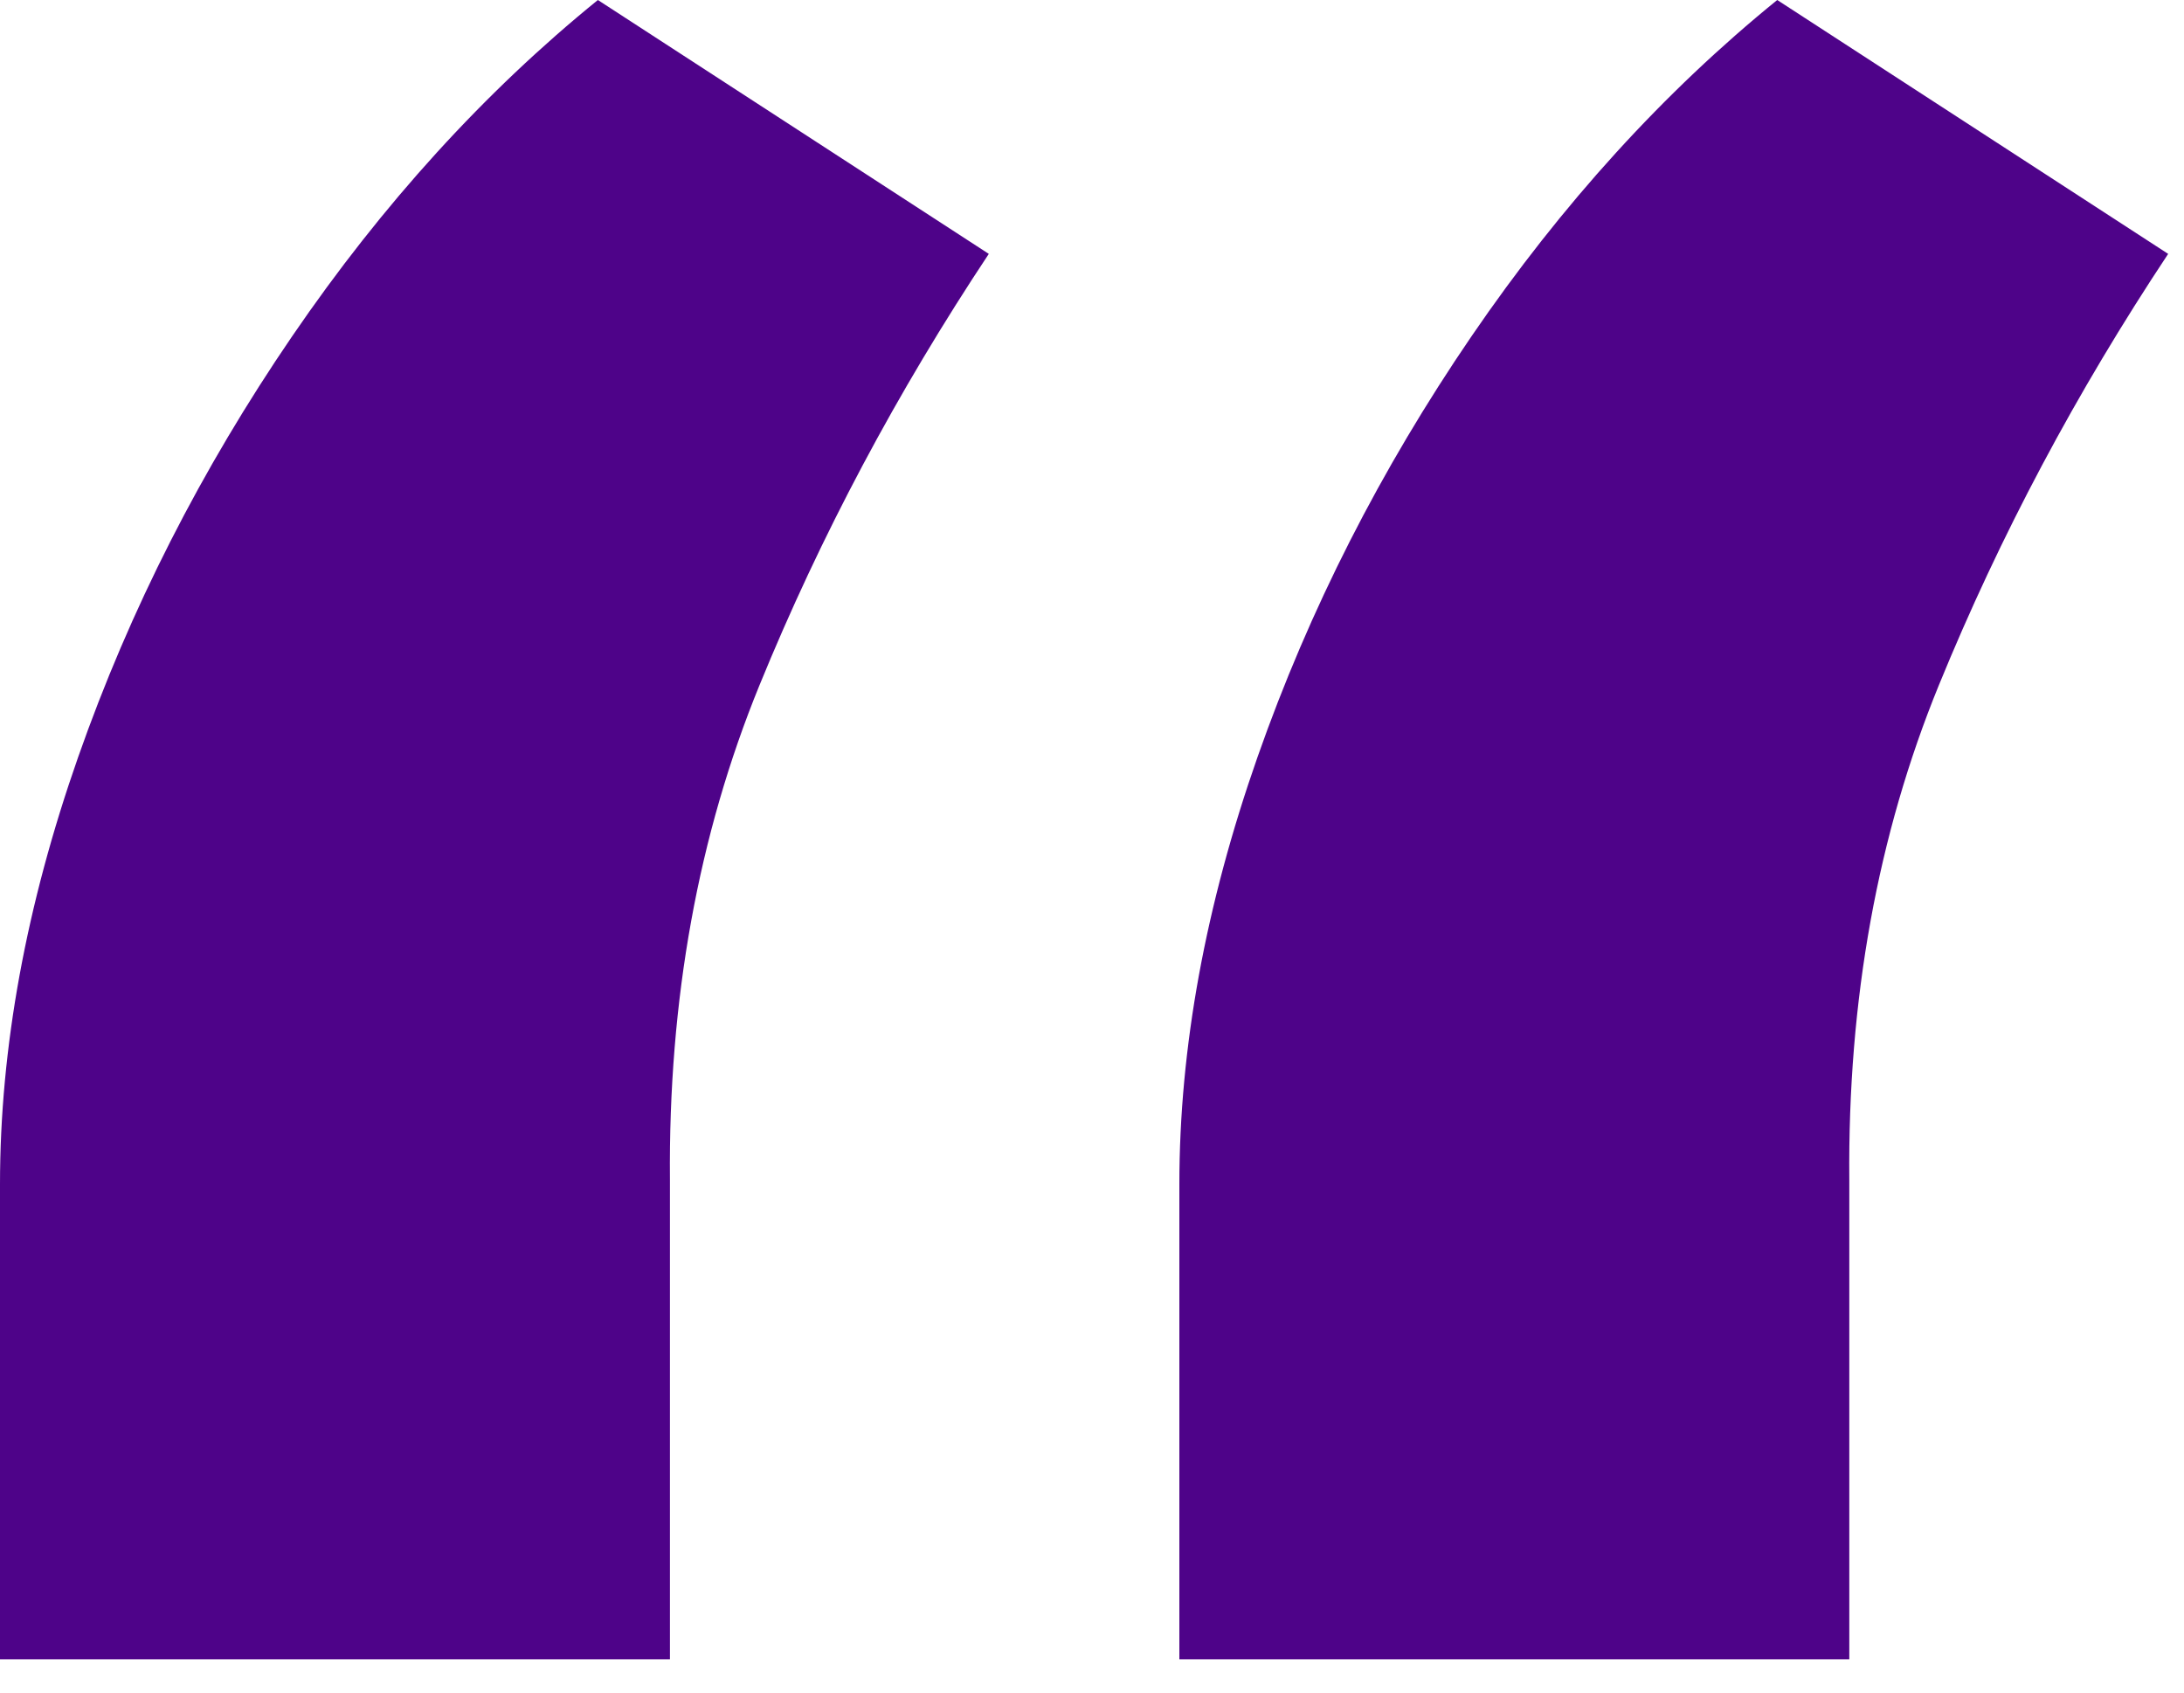 <svg width="40" height="31" viewBox="0 0 40 31" fill="none" xmlns="http://www.w3.org/2000/svg"><path d="M0 30.38V21.69C0 19.19 0.48 16.58 1.43 13.87C2.38 11.16 3.69 8.59 5.35 6.16C7.01 3.73 8.88 1.68 10.95 0L18.11 4.65C16.43 7.18 15.03 9.81 13.91 12.55C12.79 15.29 12.24 18.31 12.27 21.61V30.39H0V30.38ZM21.6 30.38V21.69C21.6 19.19 22.08 16.58 23.03 13.87C23.98 11.16 25.29 8.59 26.95 6.16C28.61 3.73 30.48 1.68 32.55 0L39.71 4.65C38.03 7.18 36.63 9.81 35.51 12.55C34.39 15.29 33.84 18.31 33.87 21.61V30.39H21.6V30.38Z" fill="#4E0389" /></svg>